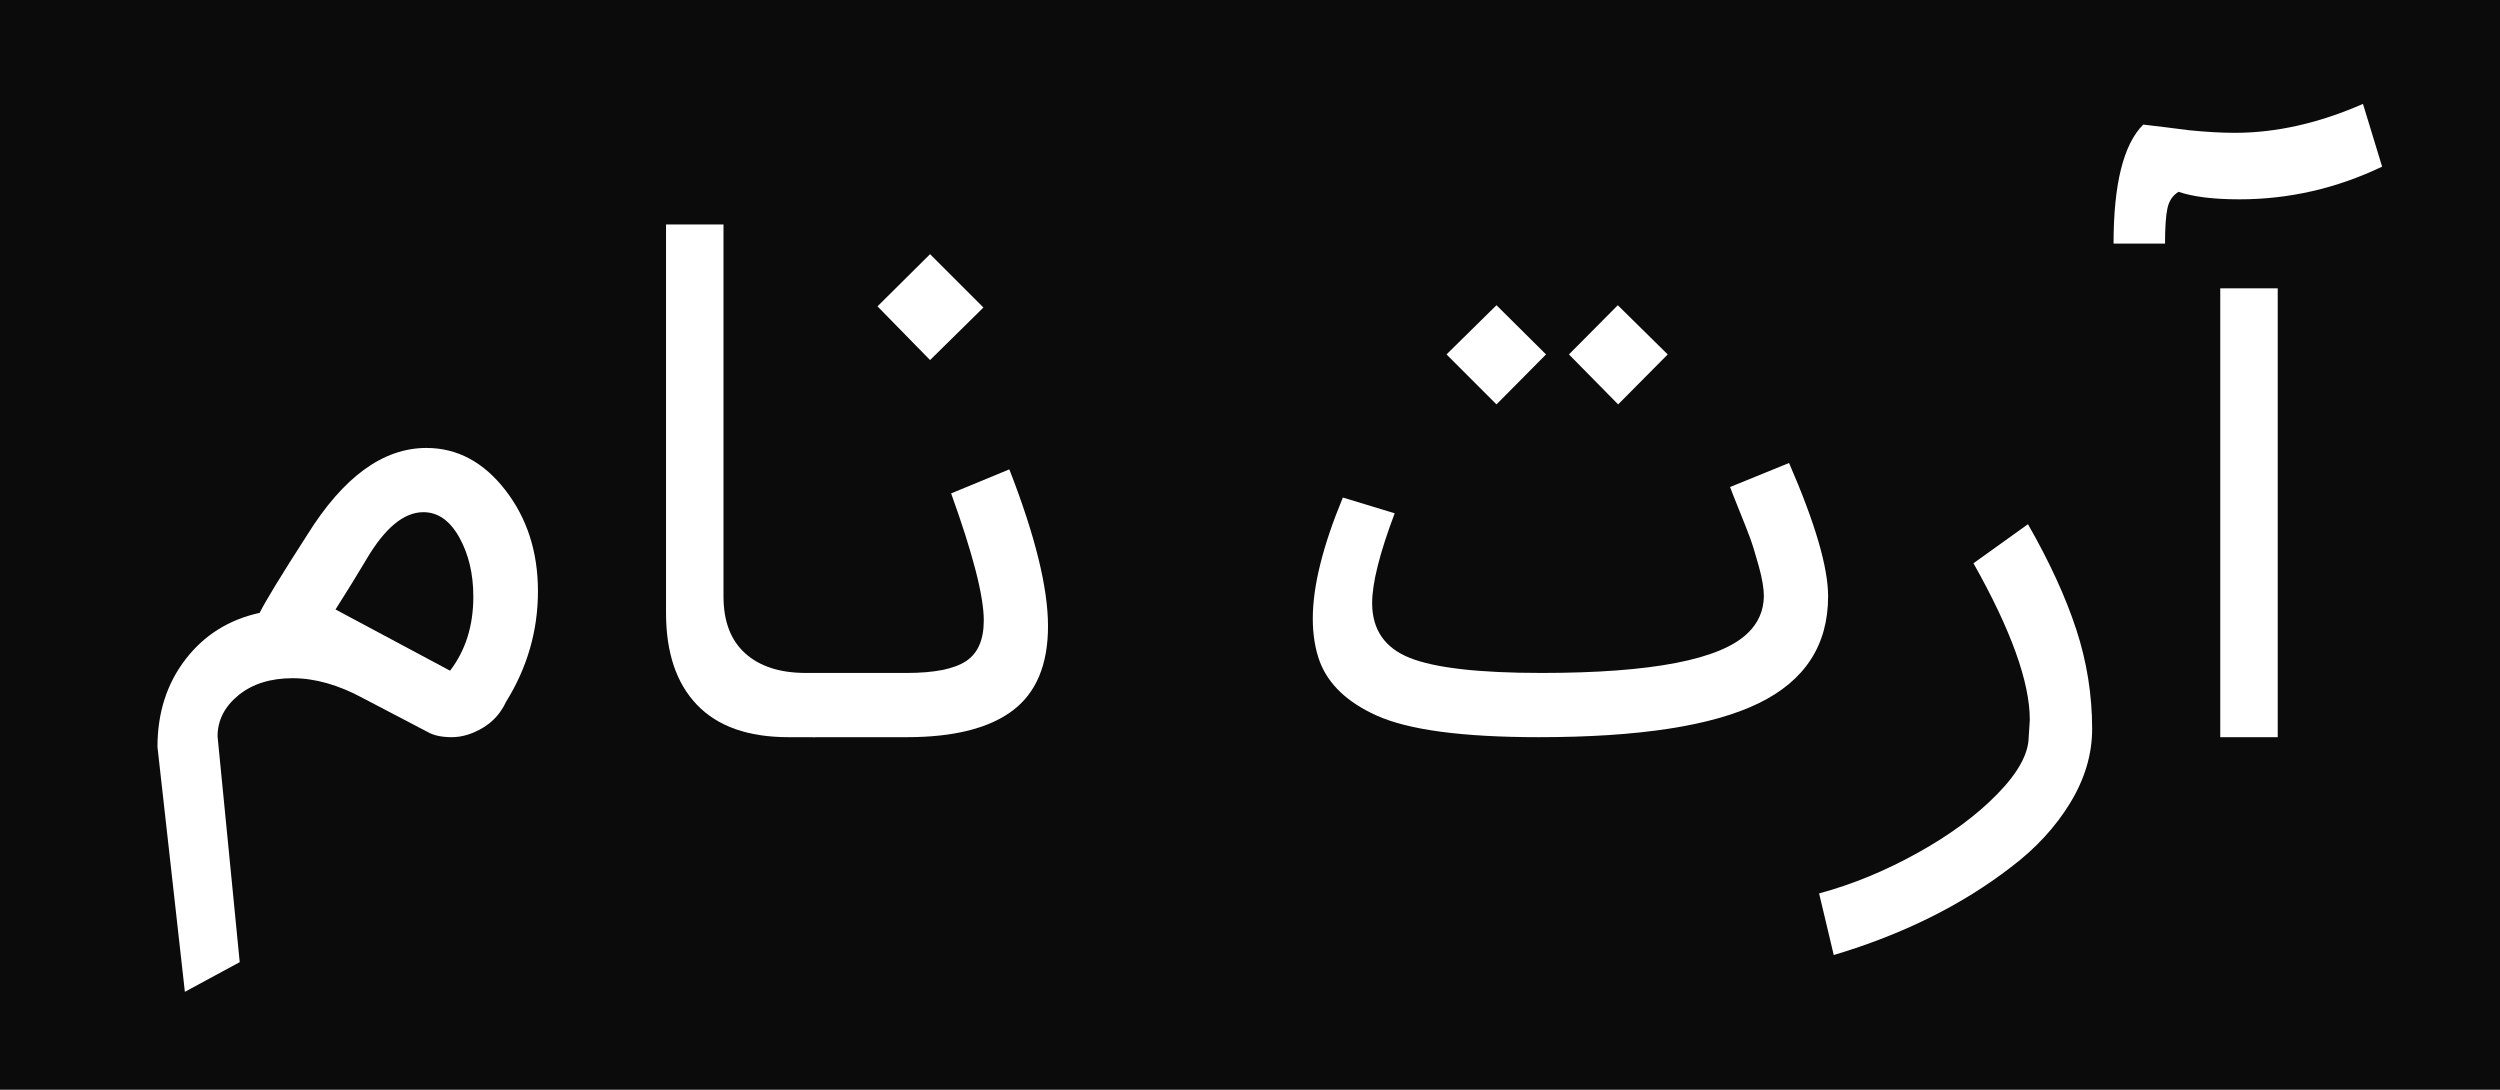 <?xml version="1.0" encoding="UTF-8"?>
<svg width="78px" height="34px" viewBox="0 0 78 34" version="1.1" xmlns="http://www.w3.org/2000/svg" xmlns:xlink="http://www.w3.org/1999/xlink">
    <title>Group 5</title>
    <g id="Page-1" stroke="none" stroke-width="1" fill="none" fill-rule="evenodd">
        <g id="Medium-Copy-4" transform="translate(-452, -910)">
            <g id="Group-5" transform="translate(452, 910)">
                <rect id="Rectangle" fill="#0B0B0B" x="0" y="0" width="78" height="34"></rect>
                <g id="آرت-نام" transform="translate(4.913, 3.242)" fill="#FFFFFF" fill-rule="nonzero">
                    <path d="M64.359,19.758 L64.359,5.754 L66.152,5.754 L66.152,19.758 L64.359,19.758 Z M61.03,4.359 C61.03,2.5 61.339,1.262 61.956,0.645 C62.105,0.66 62.333,0.688 62.642,0.727 C62.95,0.766 63.194,0.797 63.374,0.82 C63.913,0.875 64.394,0.902 64.816,0.902 C66.105,0.902 67.437,0.602 68.812,0 L69.409,1.957 C67.987,2.637 66.503,2.977 64.956,2.977 C64.144,2.977 63.511,2.898 63.058,2.742 C62.878,2.852 62.763,3.021 62.712,3.252 C62.661,3.482 62.636,3.852 62.636,4.359 L61.03,4.359 Z" id="Shape"></path>
                    <path d="M58.382,19.758 L58.417,19.219 C58.417,18.039 57.831,16.41 56.659,14.332 L58.359,13.113 C59.03,14.285 59.532,15.377 59.864,16.389 C60.196,17.4 60.362,18.438 60.362,19.5 C60.362,20.289 60.134,21.059 59.677,21.809 C59.22,22.559 58.605,23.227 57.831,23.812 C56.292,25 54.448,25.914 52.3,26.555 L51.843,24.633 C52.882,24.352 53.907,23.93 54.919,23.367 C55.931,22.805 56.759,22.193 57.403,21.533 C58.048,20.873 58.374,20.281 58.382,19.758 Z" id="Path"></path>
                    <path d="M44.038,7.816 L45.562,6.281 L47.12,7.816 L45.573,9.375 L44.038,7.816 Z M40.218,7.816 L41.777,6.281 L43.323,7.816 L41.777,9.375 L40.218,7.816 Z M36.046,16.055 C36.046,15.047 36.359,13.789 36.984,12.281 L38.601,12.773 C38.132,14.016 37.898,14.949 37.898,15.574 C37.898,16.402 38.29,16.973 39.075,17.285 C39.861,17.598 41.23,17.754 43.183,17.754 C46.636,17.754 48.784,17.336 49.628,16.5 C49.948,16.188 50.112,15.809 50.12,15.363 C50.12,15.121 50.068,14.809 49.962,14.426 C49.857,14.043 49.765,13.746 49.687,13.535 C49.609,13.324 49.491,13.025 49.335,12.639 C49.179,12.252 49.089,12.023 49.066,11.953 L50.905,11.203 C51.718,13.07 52.124,14.457 52.124,15.363 C52.124,16.887 51.4,18 49.95,18.703 C48.501,19.406 46.218,19.758 43.101,19.758 C40.71,19.758 39.019,19.531 38.027,19.078 C37.128,18.672 36.542,18.117 36.269,17.414 C36.12,17.016 36.046,16.562 36.046,16.055 Z" id="Shape"></path>
                    <path d="M20.52,17.754 L23.379,17.754 C24.23,17.754 24.844,17.633 25.219,17.391 C25.594,17.148 25.781,16.723 25.781,16.113 C25.781,15.355 25.441,14.035 24.762,12.152 L26.578,11.402 C27.383,13.465 27.785,15.096 27.785,16.295 C27.785,17.494 27.418,18.371 26.684,18.926 C25.949,19.48 24.848,19.758 23.379,19.758 L20.52,19.758 C20.262,19.758 20.031,19.656 19.828,19.453 C19.625,19.25 19.523,19.02 19.523,18.762 C19.539,18.504 19.646,18.271 19.846,18.064 C20.045,17.857 20.27,17.754 20.52,17.754 Z M22.465,6.316 L24.105,4.688 L25.77,6.352 L24.105,7.992 L22.465,6.316 Z" id="Shape"></path>
                    <path d="M15.867,15.879 L15.867,3.762 L17.66,3.762 L17.66,15.363 C17.66,16.145 17.887,16.738 18.34,17.145 C18.793,17.551 19.422,17.754 20.227,17.754 L20.52,17.754 L20.52,19.758 L19.688,19.758 C18.43,19.758 17.479,19.422 16.834,18.75 C16.189,18.078 15.867,17.121 15.867,15.879 Z" id="Path"></path>
                    <path d="M9.855,15.375 C9.855,14.664 9.709,14.047 9.416,13.523 C9.123,13 8.75,12.738 8.297,12.738 C7.688,12.738 7.094,13.23 6.516,14.215 C6.219,14.715 5.898,15.234 5.555,15.773 L9.129,17.684 C9.613,17.051 9.855,16.281 9.855,15.375 Z M8.391,10.734 C9.352,10.734 10.172,11.172 10.852,12.047 C11.531,12.922 11.871,13.975 11.871,15.205 C11.871,16.436 11.539,17.586 10.875,18.656 C10.711,19.008 10.467,19.279 10.143,19.471 C9.818,19.662 9.498,19.758 9.182,19.758 C8.865,19.758 8.613,19.703 8.426,19.594 L6.41,18.539 C5.645,18.125 4.914,17.918 4.219,17.918 C3.523,17.918 2.959,18.096 2.525,18.451 C2.092,18.807 1.875,19.234 1.875,19.734 L2.566,26.777 L0.855,27.703 L0,20.062 C0,19 0.291,18.09 0.873,17.332 C1.455,16.574 2.227,16.09 3.188,15.879 C3.375,15.504 3.871,14.691 4.676,13.441 C5.801,11.637 7.039,10.734 8.391,10.734 Z" id="Shape"></path>
                </g>
            </g>
        </g>
    </g>
</svg>